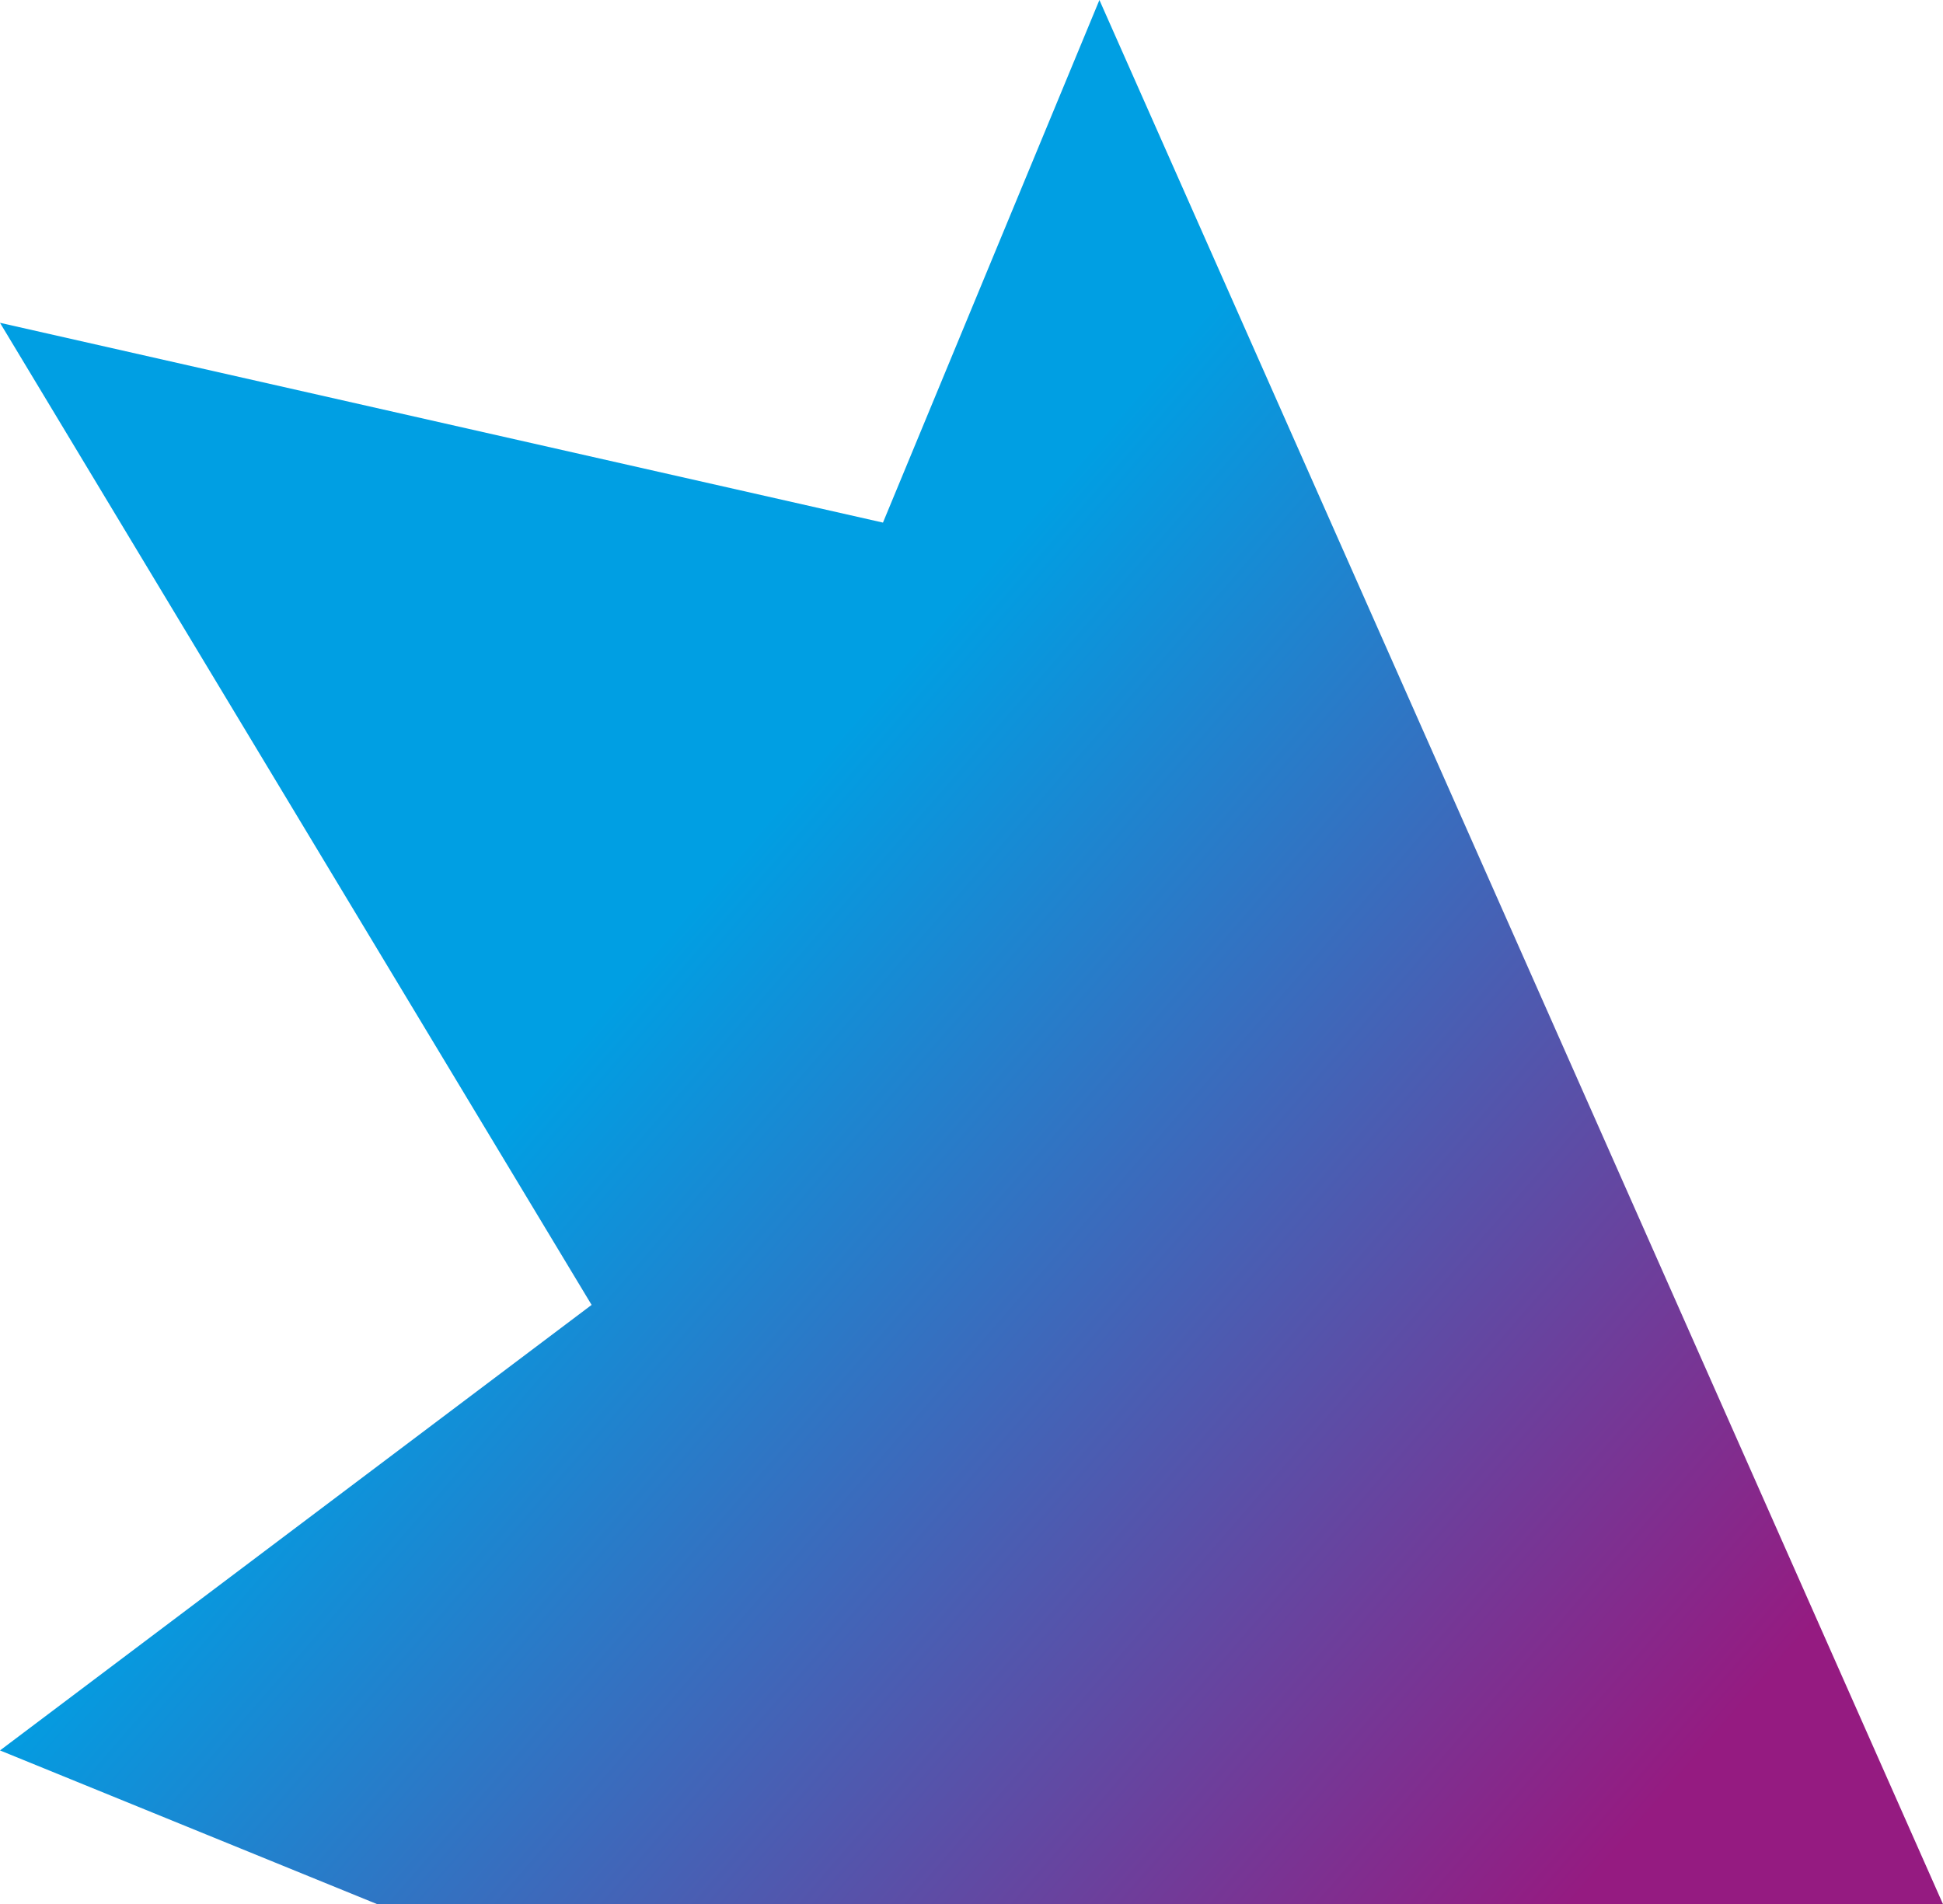 <?xml version="1.0" encoding="UTF-8"?> <svg xmlns="http://www.w3.org/2000/svg" xmlns:xlink="http://www.w3.org/1999/xlink" id="_Слой_2" data-name="Слой 2" viewBox="0 0 393.26 385.43"><defs><style> .cls-1 { fill: url(#_Безымянный_градиент_4); } </style><linearGradient id="_Безымянный_градиент_4" data-name="Безымянный градиент 4" x1="35.46" y1="111.45" x2="332.63" y2="369.03" gradientUnits="userSpaceOnUse"><stop offset=".32" stop-color="#009fe3"></stop><stop offset="1" stop-color="#951b81"></stop></linearGradient></defs><g id="_Слой_1-2" data-name="Слой 1"><polygon class="cls-1" points="222.52 0 178.71 105.78 0 65.34 119.74 264.13 0 354.31 76.35 385.43 393.26 385.43 222.52 0"></polygon></g></svg> 